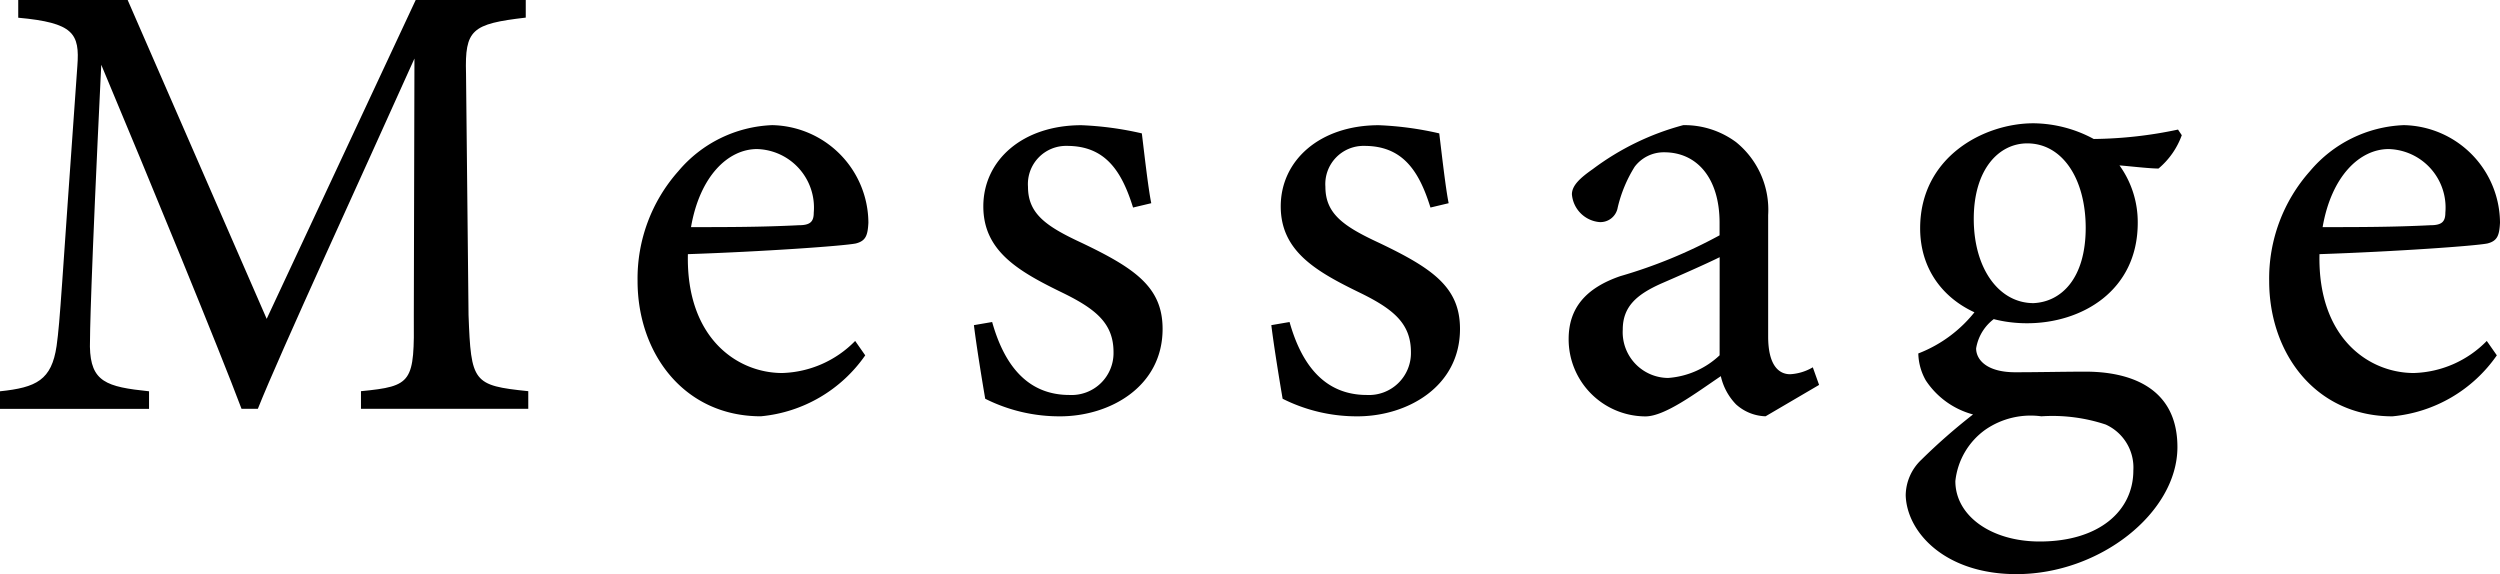 <svg xmlns="http://www.w3.org/2000/svg" viewBox="0 0 115.305 26.483">
  <g id="レイヤー_2" data-name="レイヤー 2">
    <g id="レイヤー_1-2" data-name="レイヤー 1">
      <g>
        <path d="M16.649,18.854v-.812c2.379-.231,2.466-.406,2.437-3.51L19.115,2.7C16.736,8.006,12.908,16.3,11.893,18.854h-.754C10.152,16.215,6.874,8.238,4.67,2.987c-.493,10.153-.523,12.445-.523,13,.03,1.625.755,1.857,2.727,2.06v.812H0v-.812c1.682-.174,2.378-.521,2.61-2.088.174-1.276.2-2.321.957-12.908.117-1.509-.173-2-2.726-2.234V0H5.888L12.3,14.706,19.173,0h5.076V.812c-2.494.291-2.813.551-2.755,2.582l.116,11.138c.116,3.1.2,3.249,2.755,3.51v.812Z"/>
        <path d="M39.906,16.389A6.606,6.606,0,0,1,35.092,19.2c-3.539,0-5.686-2.9-5.686-6.236A7.452,7.452,0,0,1,31.291,7.89a5.95,5.95,0,0,1,4.322-2.118,4.526,4.526,0,0,1,4.439,4.5c-.03.58-.116.84-.58.957-.58.116-4.293.377-7.745.493-.087,3.886,2.292,5.482,4.35,5.482a4.9,4.9,0,0,0,3.365-1.479ZM34.917,6.875c-1.334,0-2.64,1.247-3.046,3.6,1.625,0,3.249,0,4.961-.087.522,0,.7-.146.7-.58A2.7,2.7,0,0,0,34.917,6.875Z"/>
        <path d="M52.259,9.572c-.523-1.682-1.277-2.843-3.046-2.843a1.761,1.761,0,0,0-1.8,1.886c0,1.247.842,1.827,2.466,2.581,2.495,1.19,3.742,2.06,3.742,3.975,0,2.668-2.436,4.031-4.728,4.031a7.611,7.611,0,0,1-3.453-.811c-.144-.842-.405-2.437-.521-3.395l.841-.144c.522,1.856,1.537,3.365,3.568,3.365a1.935,1.935,0,0,0,2.03-1.973c0-1.306-.783-1.973-2.32-2.726-2.031-.987-3.685-1.915-3.685-4,0-2.119,1.8-3.743,4.526-3.743a14.926,14.926,0,0,1,2.785.377c.087.7.29,2.524.435,3.22Z"/>
        <path d="M65.976,9.572C65.453,7.89,64.7,6.729,62.93,6.729a1.761,1.761,0,0,0-1.8,1.886c0,1.247.842,1.827,2.466,2.581,2.495,1.19,3.742,2.06,3.742,3.975,0,2.668-2.437,4.031-4.729,4.031a7.609,7.609,0,0,1-3.452-.811c-.144-.842-.405-2.437-.521-3.395l.841-.144c.522,1.856,1.537,3.365,3.568,3.365a1.935,1.935,0,0,0,2.03-1.973c0-1.306-.783-1.973-2.32-2.726-2.031-.987-3.685-1.915-3.685-4,0-2.119,1.8-3.743,4.526-3.743a14.939,14.939,0,0,1,2.785.377c.087.7.29,2.524.434,3.22Z"/>
        <path d="M81.432,19.2a2.119,2.119,0,0,1-1.364-.551,2.722,2.722,0,0,1-.7-1.3c-1.16.783-2.582,1.856-3.48,1.856a3.557,3.557,0,0,1-3.539-3.567c0-1.421.783-2.35,2.377-2.9a22.837,22.837,0,0,0,4.584-1.885v-.58c0-2.06-1.044-3.249-2.552-3.249a1.684,1.684,0,0,0-1.364.667,6.221,6.221,0,0,0-.783,1.885.808.808,0,0,1-.842.667A1.4,1.4,0,0,1,72.5,8.963c0-.406.377-.754.958-1.16a12.166,12.166,0,0,1,4.177-2.031,4,4,0,0,1,2.436.784,4.014,4.014,0,0,1,1.48,3.364v5.6c0,1.334.493,1.74,1.014,1.74a2.3,2.3,0,0,0,1.045-.319l.29.812Zm-2.118-7.338c-.638.319-2.031.928-2.7,1.218-1.1.493-1.769,1.044-1.769,2.117a2.111,2.111,0,0,0,2.089,2.235,3.856,3.856,0,0,0,2.378-1.045Z"/>
        <path d="M92.1,14.619a2.121,2.121,0,0,0-.957,1.45c0,.523.493,1.1,1.8,1.1,1.074,0,2.291-.028,3.248-.028,1.857,0,4.236.608,4.236,3.48,0,3.017-3.568,5.859-7.426,5.859-3.277,0-5.047-1.914-5.106-3.626a2.29,2.29,0,0,1,.726-1.653A27.256,27.256,0,0,1,91,19.115a3.778,3.778,0,0,1-2.176-1.566,2.632,2.632,0,0,1-.348-1.247,6.144,6.144,0,0,0,2.669-2Zm1.392.29c-2.7,0-4.931-1.653-4.931-4.38,0-3.306,2.958-4.843,5.221-4.843a5.949,5.949,0,0,1,2.785.724,19.508,19.508,0,0,0,3.887-.434l.174.26a3.6,3.6,0,0,1-1.073,1.537c-.436,0-1.393-.115-1.8-.144a4.477,4.477,0,0,1,.842,2.64C98.6,13.431,95.99,14.909,93.5,14.909Zm.667,4.293a3.672,3.672,0,0,0-2.581.61,3.344,3.344,0,0,0-1.393,2.378c0,1.6,1.654,2.785,3.887,2.785,2.756,0,4.322-1.421,4.322-3.278a2.176,2.176,0,0,0-1.276-2.117A7.8,7.8,0,0,0,94.162,19.2ZM93.5,6.613c-1.306,0-2.466,1.19-2.466,3.482s1.16,3.886,2.756,3.886c1.277-.058,2.407-1.131,2.407-3.48C96.192,8.238,95.119,6.613,93.5,6.613Z"/>
        <path d="M115.159,16.389a6.607,6.607,0,0,1-4.814,2.813c-3.539,0-5.686-2.9-5.686-6.236a7.448,7.448,0,0,1,1.885-5.076,5.95,5.95,0,0,1,4.322-2.118,4.526,4.526,0,0,1,4.439,4.5c-.03.58-.117.84-.58.957-.58.116-4.293.377-7.746.493-.086,3.886,2.292,5.482,4.351,5.482a4.9,4.9,0,0,0,3.365-1.479ZM110.17,6.875c-1.334,0-2.64,1.247-3.046,3.6,1.625,0,3.249,0,4.961-.087.521,0,.7-.146.7-.58A2.7,2.7,0,0,0,110.17,6.875Z"/>
      </g>
    </g>
  </g>
</svg>
